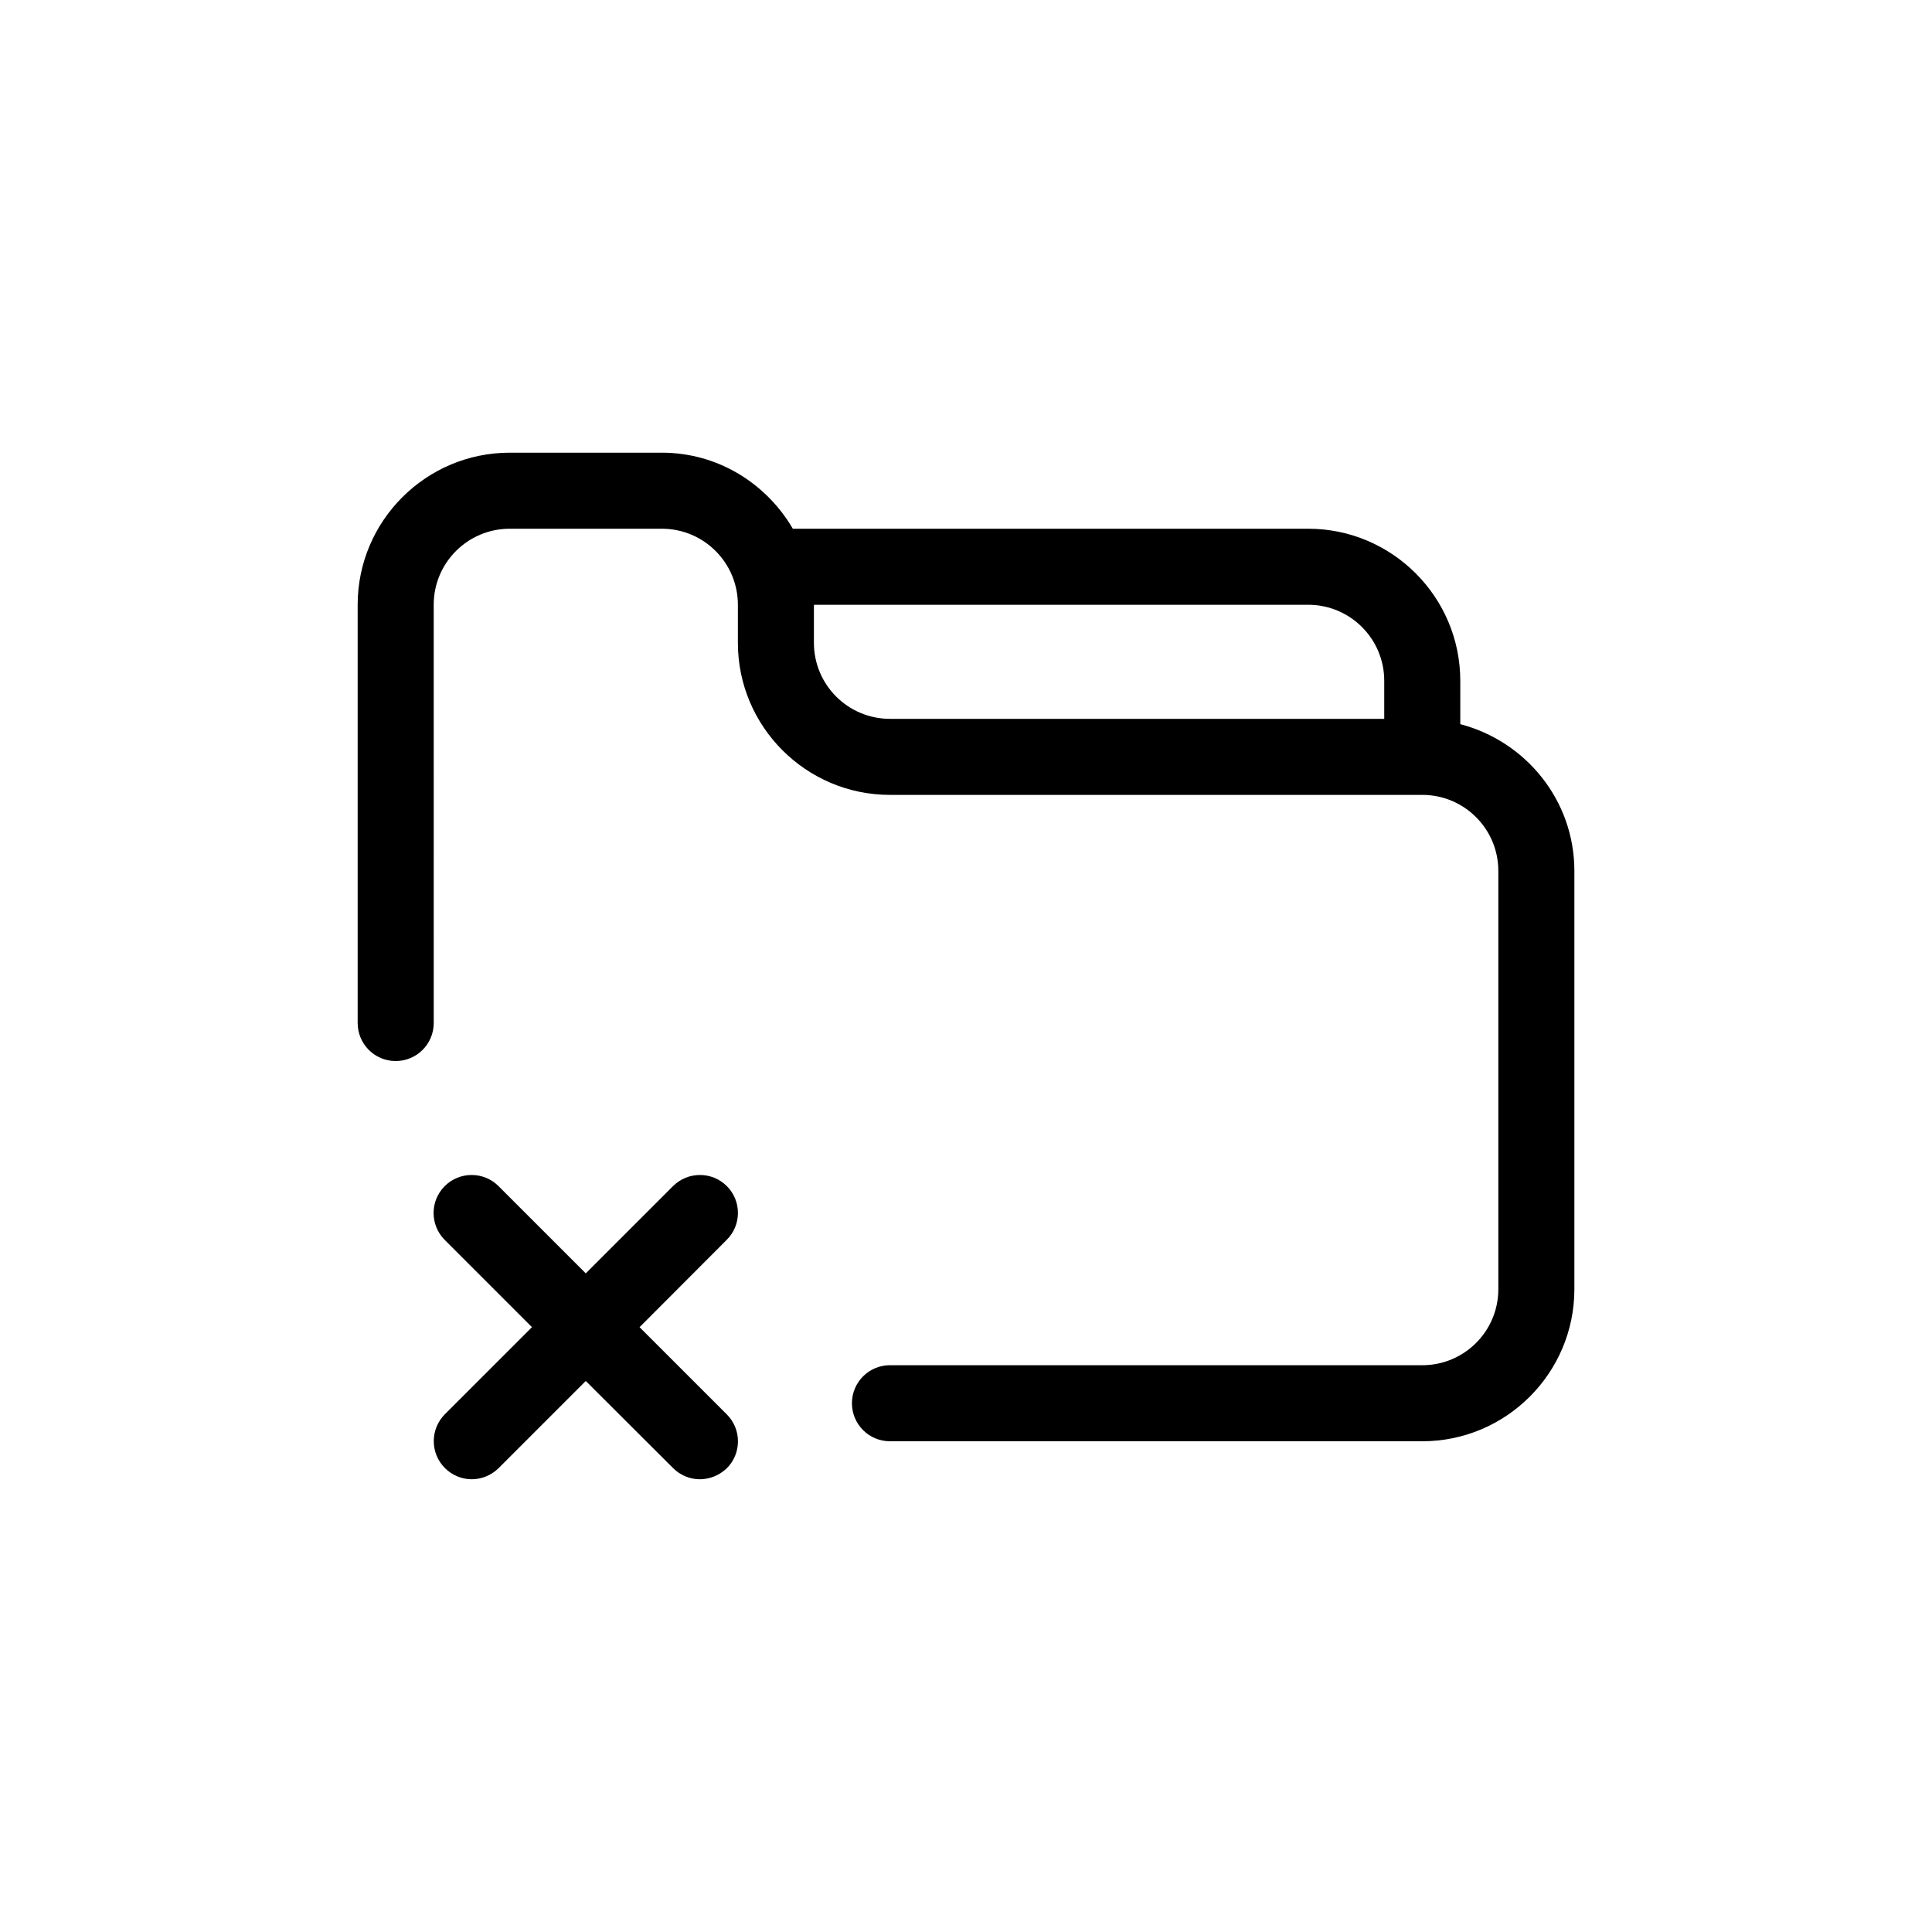 <?xml version="1.0" encoding="UTF-8"?>
<!-- Uploaded to: ICON Repo, www.svgrepo.com, Generator: ICON Repo Mixer Tools -->
<svg fill="#000000" width="800px" height="800px" version="1.1" viewBox="144 144 512 512" xmlns="http://www.w3.org/2000/svg">
 <path d="m530.99 335.91v-11.488c0-22.219-18.086-40.305-40.305-40.305h-136.58c-7.004-11.992-19.852-20.152-34.711-20.152h-40.305c-22.219 0-40.305 18.086-40.305 40.305v110.84c0 5.594 4.535 10.078 10.078 10.078s10.078-4.484 10.078-10.078l-0.004-110.84c0-11.133 9.02-20.152 20.152-20.152h40.305c11.133 0 20.152 9.02 20.152 20.152v10.078c0 22.219 18.086 40.305 40.305 40.305h141.07c11.133 0 20.152 9.02 20.152 20.152v110.84c0 11.133-9.02 20.152-20.152 20.152l-141.07-0.004c-5.543 0-10.078 4.484-10.078 10.078s4.535 10.078 10.078 10.078h141.07c22.219 0 40.305-18.086 40.305-40.305v-110.84c0-18.742-12.898-34.359-30.23-38.895zm-20.152-1.41h-130.99c-11.133 0-20.152-9.02-20.152-20.152v-10.078h130.99c11.133 0 20.152 9.02 20.152 20.152zm-174.27 138.09-23.074 23.125 23.125 23.125c3.93 3.93 3.93 10.328 0 14.258-2.016 1.914-4.586 2.922-7.156 2.922-2.57 0-5.141-1.008-7.106-2.973l-23.121-23.074-23.125 23.125c-1.965 1.914-4.535 2.922-7.106 2.922-2.57 0-5.141-1.008-7.106-2.973-3.93-3.93-3.93-10.328 0-14.258l23.078-23.074-23.125-23.125c-3.93-3.93-3.93-10.328 0-14.258 3.93-3.93 10.328-3.93 14.258 0l23.125 23.125 23.125-23.125c3.93-3.93 10.328-3.93 14.258 0 3.93 3.93 3.93 10.328-0.051 14.258z"/>
</svg>